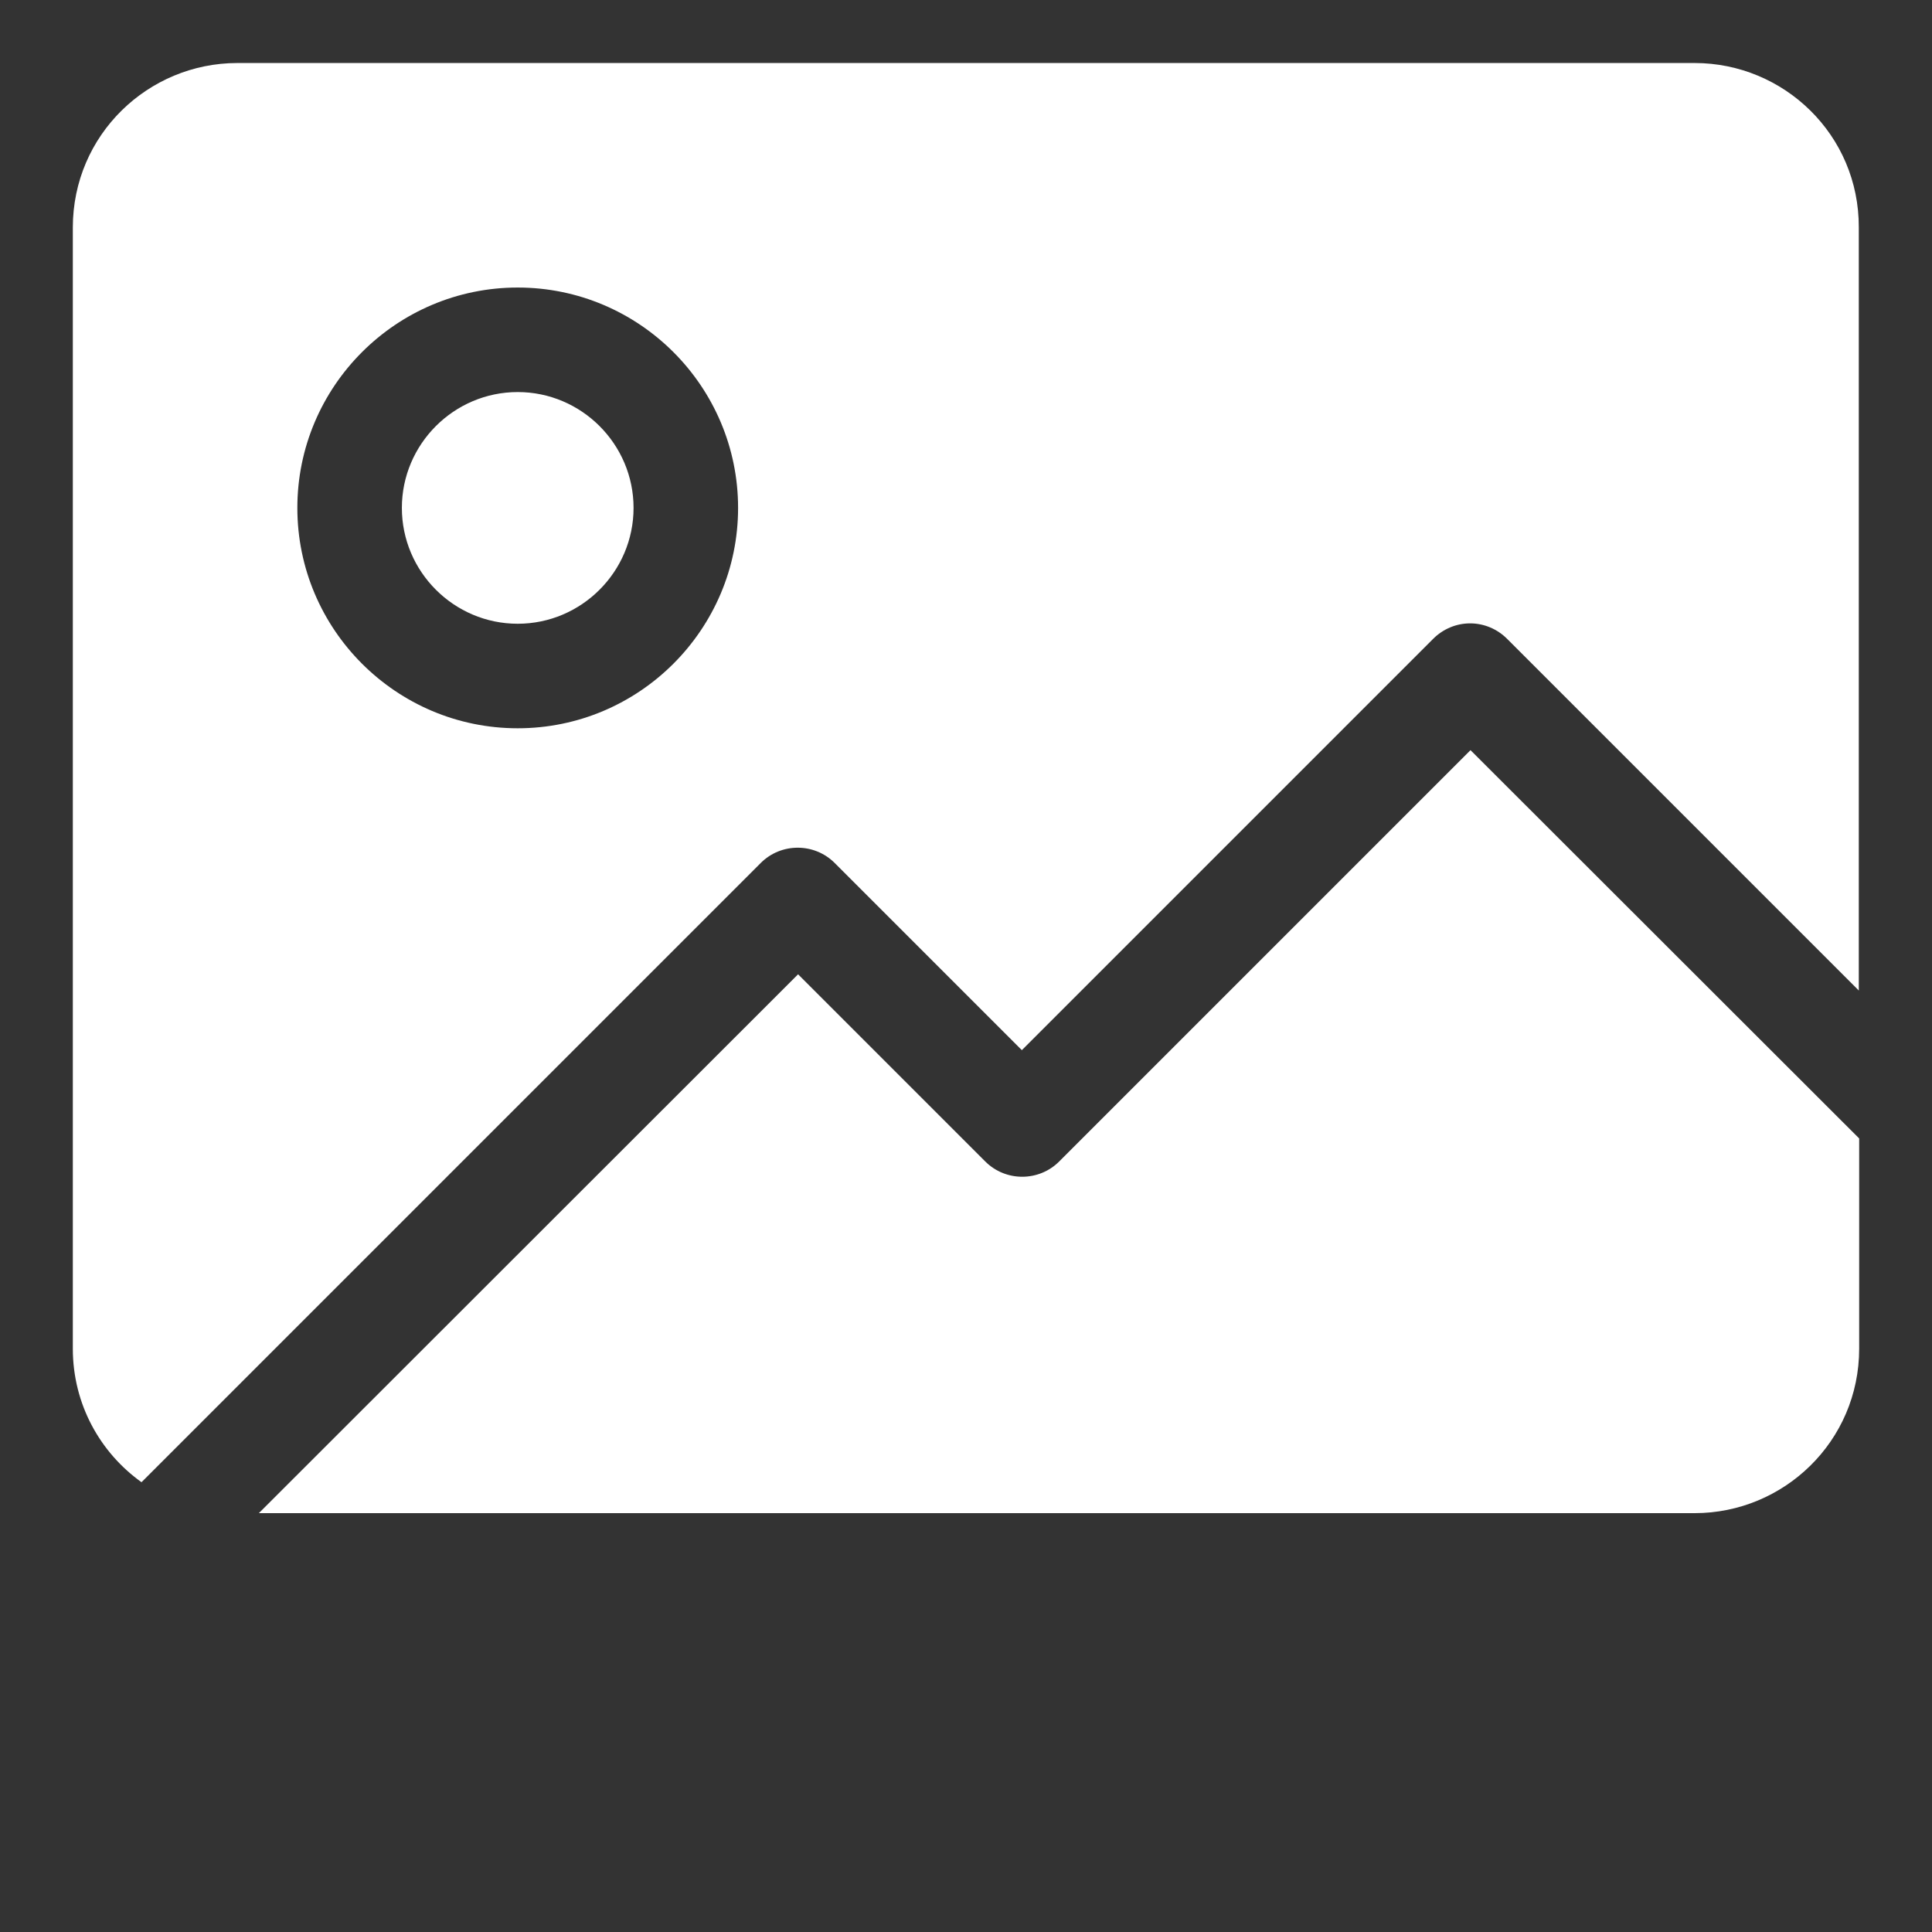 <?xml version="1.0" encoding="utf-8"?>
<!-- Generator: Adobe Illustrator 27.1.1, SVG Export Plug-In . SVG Version: 6.00 Build 0)  -->
<svg version="1.1" id="Capa_1" xmlns="http://www.w3.org/2000/svg" xmlns:xlink="http://www.w3.org/1999/xlink" x="0px" y="0px"
	 viewBox="0 0 512 512" style="enable-background:new 0 0 512 512;" xml:space="preserve">
<rect x="0" y="0" width="512" height="512" fill="#333333" stroke="none"/>
<style type="text/css">
	.st0{fill:#FFFFFF;}
</style>
<path class="st0" d="M449.1,16.7H62.9c-23.6,0-43.6,19-43.6,43.6v297.1c0,14.8,7.3,27.6,18.2,35.4l164.1-164.1
	c5.4-5.4,14.2-5.4,19.6,0l49.6,49.6l109-109c2.6-2.6,6.1-4.1,9.8-4.1c3.7,0,7.2,1.5,9.8,4.1l93.2,93.2V60.3
	C492.7,35.7,472.7,16.7,449.1,16.7z M137.2,193c-32.2,0-58.4-26.2-58.4-58.4s26.2-58.4,58.4-58.4s58.4,26.2,58.4,58.4
	S169.4,193,137.2,193z M137.2,103.9c-16.9,0-30.7,13.8-30.7,30.7c0,16.9,13.8,30.7,30.7,30.7c16.9,0,30.7-13.8,30.7-30.7
	C167.9,117.7,154.1,103.9,137.2,103.9z M389.7,198.8l-109,109c-5.4,5.4-14.2,5.4-19.6,0l-49.6-49.6L68.6,401h380.5
	c23.6,0,43.6-19,43.6-43.6v-55.7L389.7,198.8z"/>
</svg>
